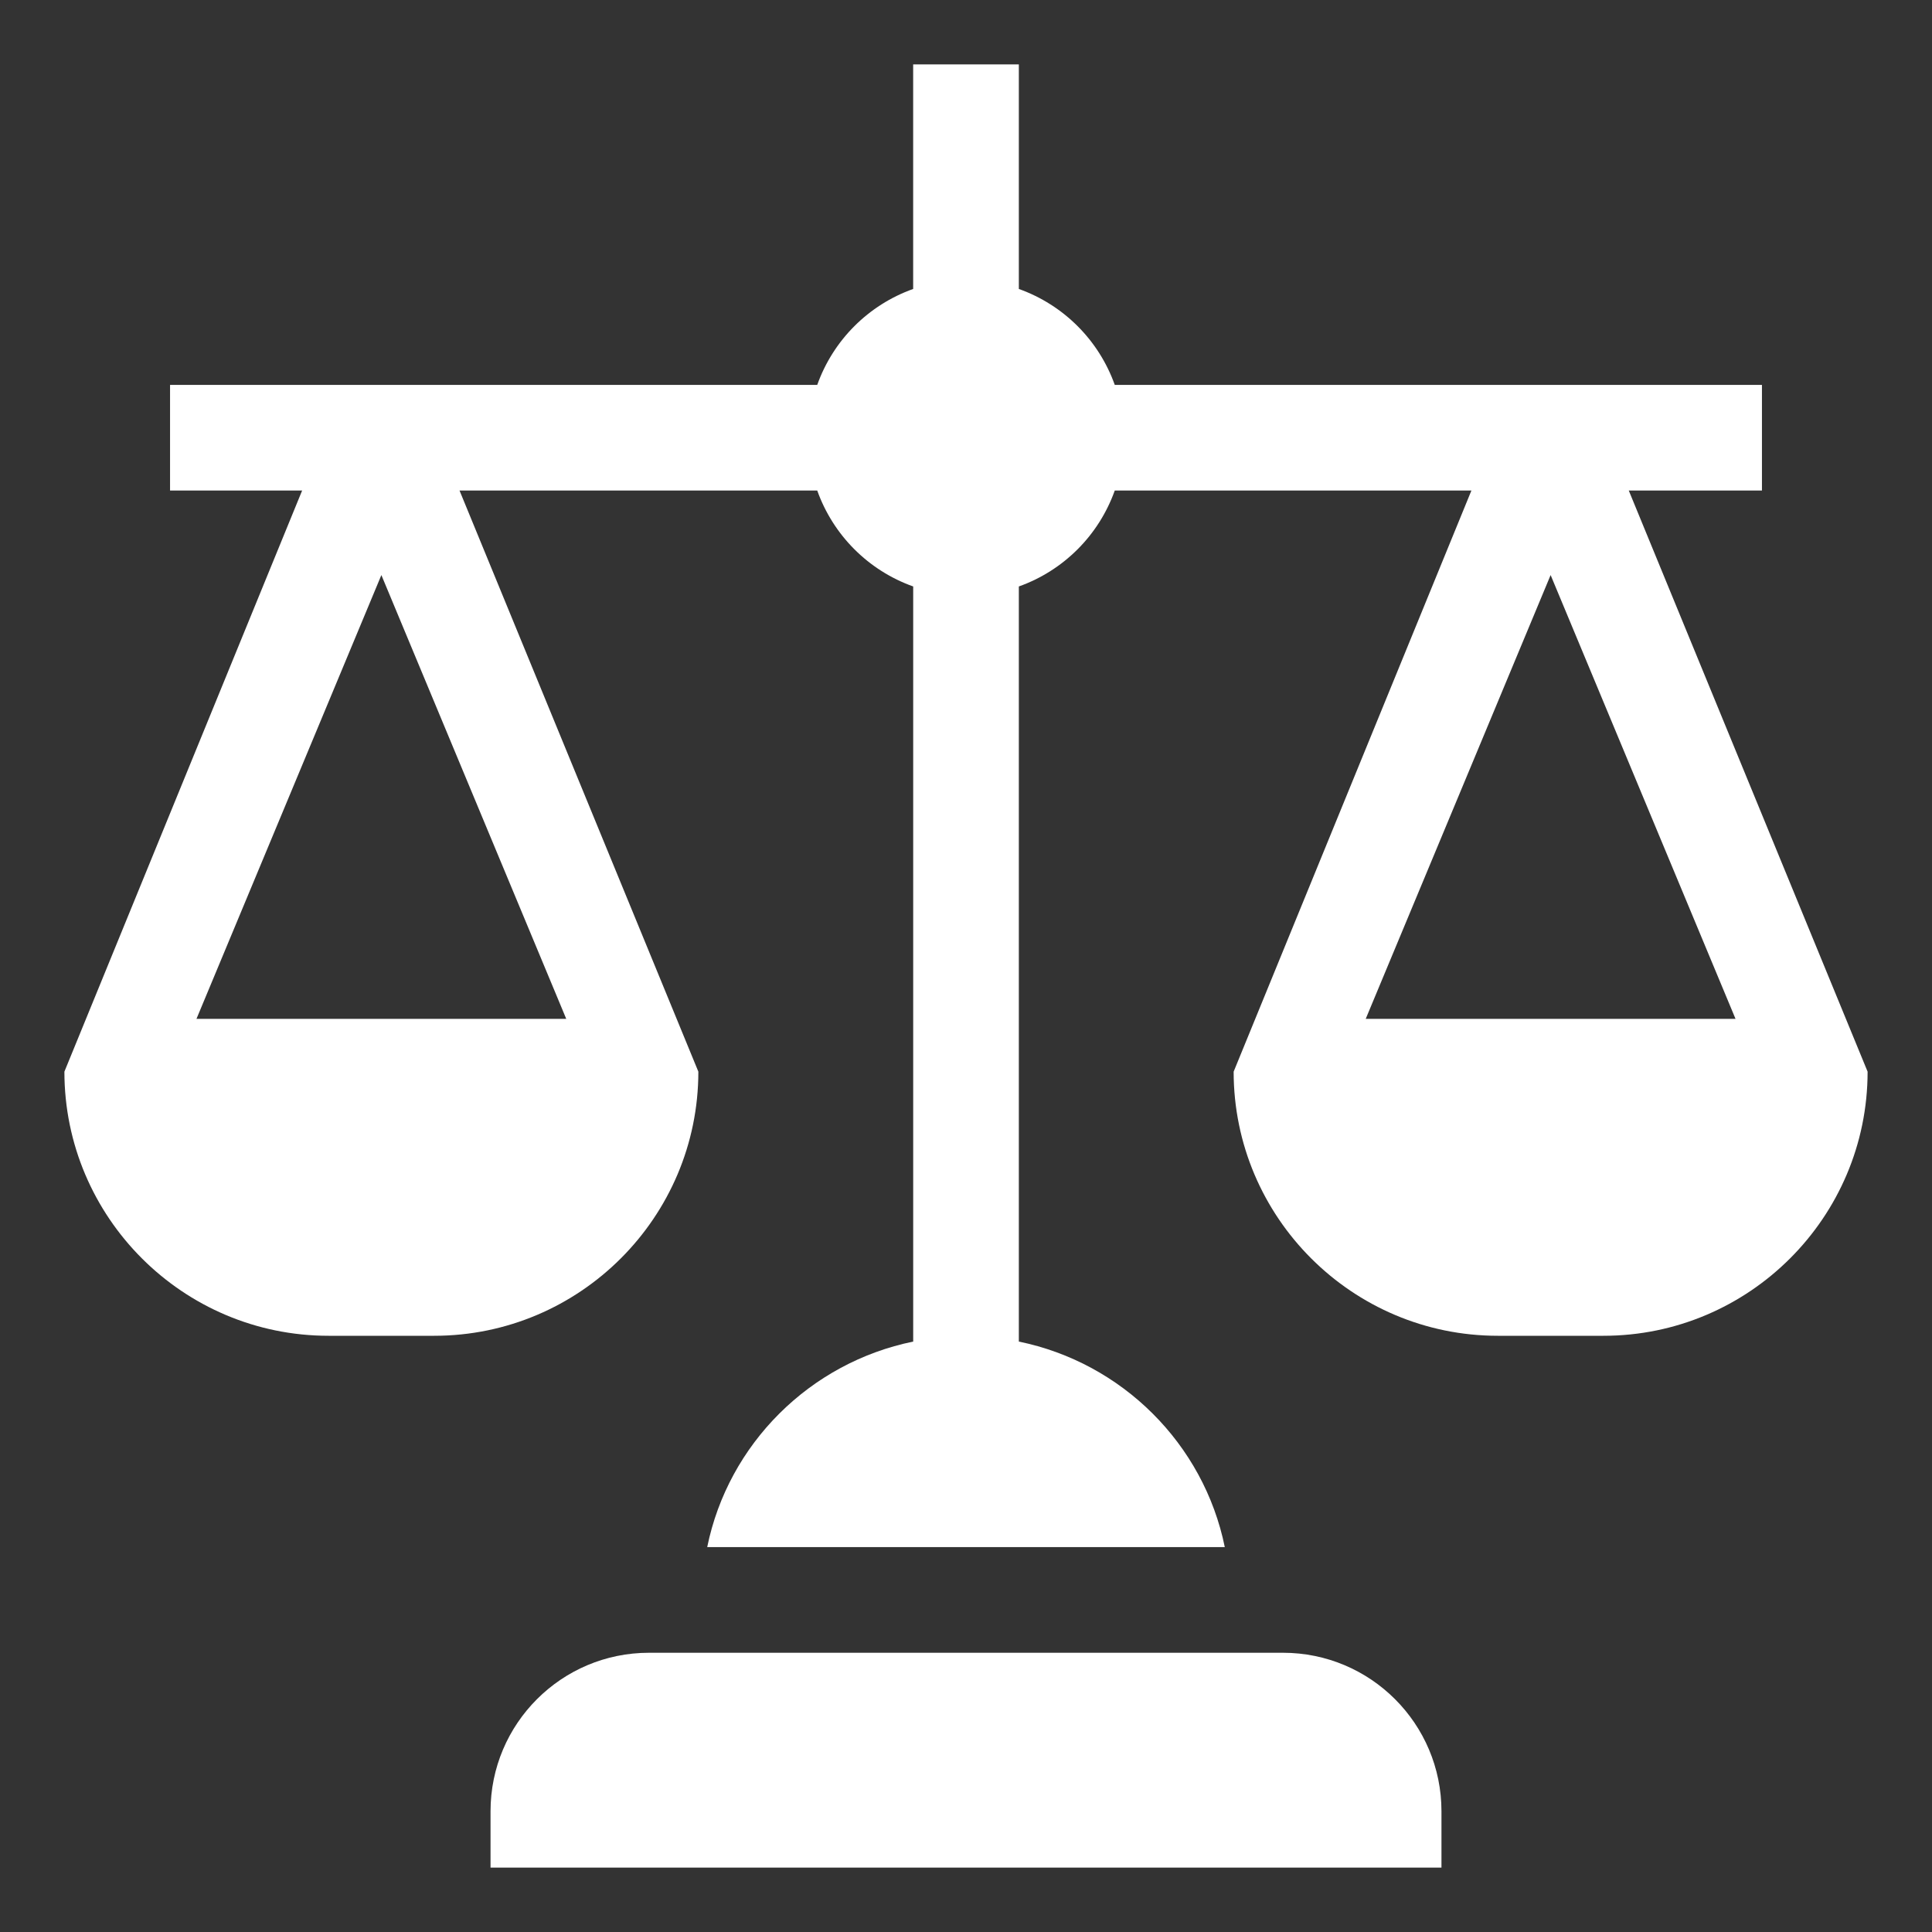 <?xml version="1.0" encoding="UTF-8"?>
<svg xmlns="http://www.w3.org/2000/svg" width="60" height="60" viewBox="0 0 60 60" fill="none">
  <rect x="0" y="0" width="60" height="60" fill="#333333" stroke="none"/>
  <path d="M44.766 56.25C44.766 53.532 42.562 51.328 39.844 51.328H20.156C17.438 51.328 15.234 53.532 15.234 56.25V58H44.766V56.25Z" fill="white"></path>
  <path d="M54.719 15.234V11.953H34.62C34.124 10.563 33.031 9.47 31.641 8.974V2H28.359V8.974C26.969 9.47 25.876 10.563 25.38 11.953H5.281V15.234H9.383L2 33.281C2 37.804 5.68 41.484 10.203 41.484H13.484C18.007 41.484 21.688 37.804 21.688 33.281L14.271 15.234H25.38C25.876 16.624 26.97 17.718 28.36 18.213V41.664C25.153 42.32 22.617 44.839 21.963 48.047H38.037C37.383 44.839 34.847 42.32 31.641 41.664V18.213C33.031 17.718 34.124 16.624 34.62 15.234H45.696L38.312 33.281C38.312 37.804 41.993 41.484 46.516 41.484H49.797C54.32 41.484 58 37.804 58 33.281L50.583 15.234H54.719ZM17.585 31.641H6.102L11.844 17.859L17.585 31.641ZM53.898 31.641H42.414L48.156 17.859L53.898 31.641Z" fill="white"></path>
</svg>
